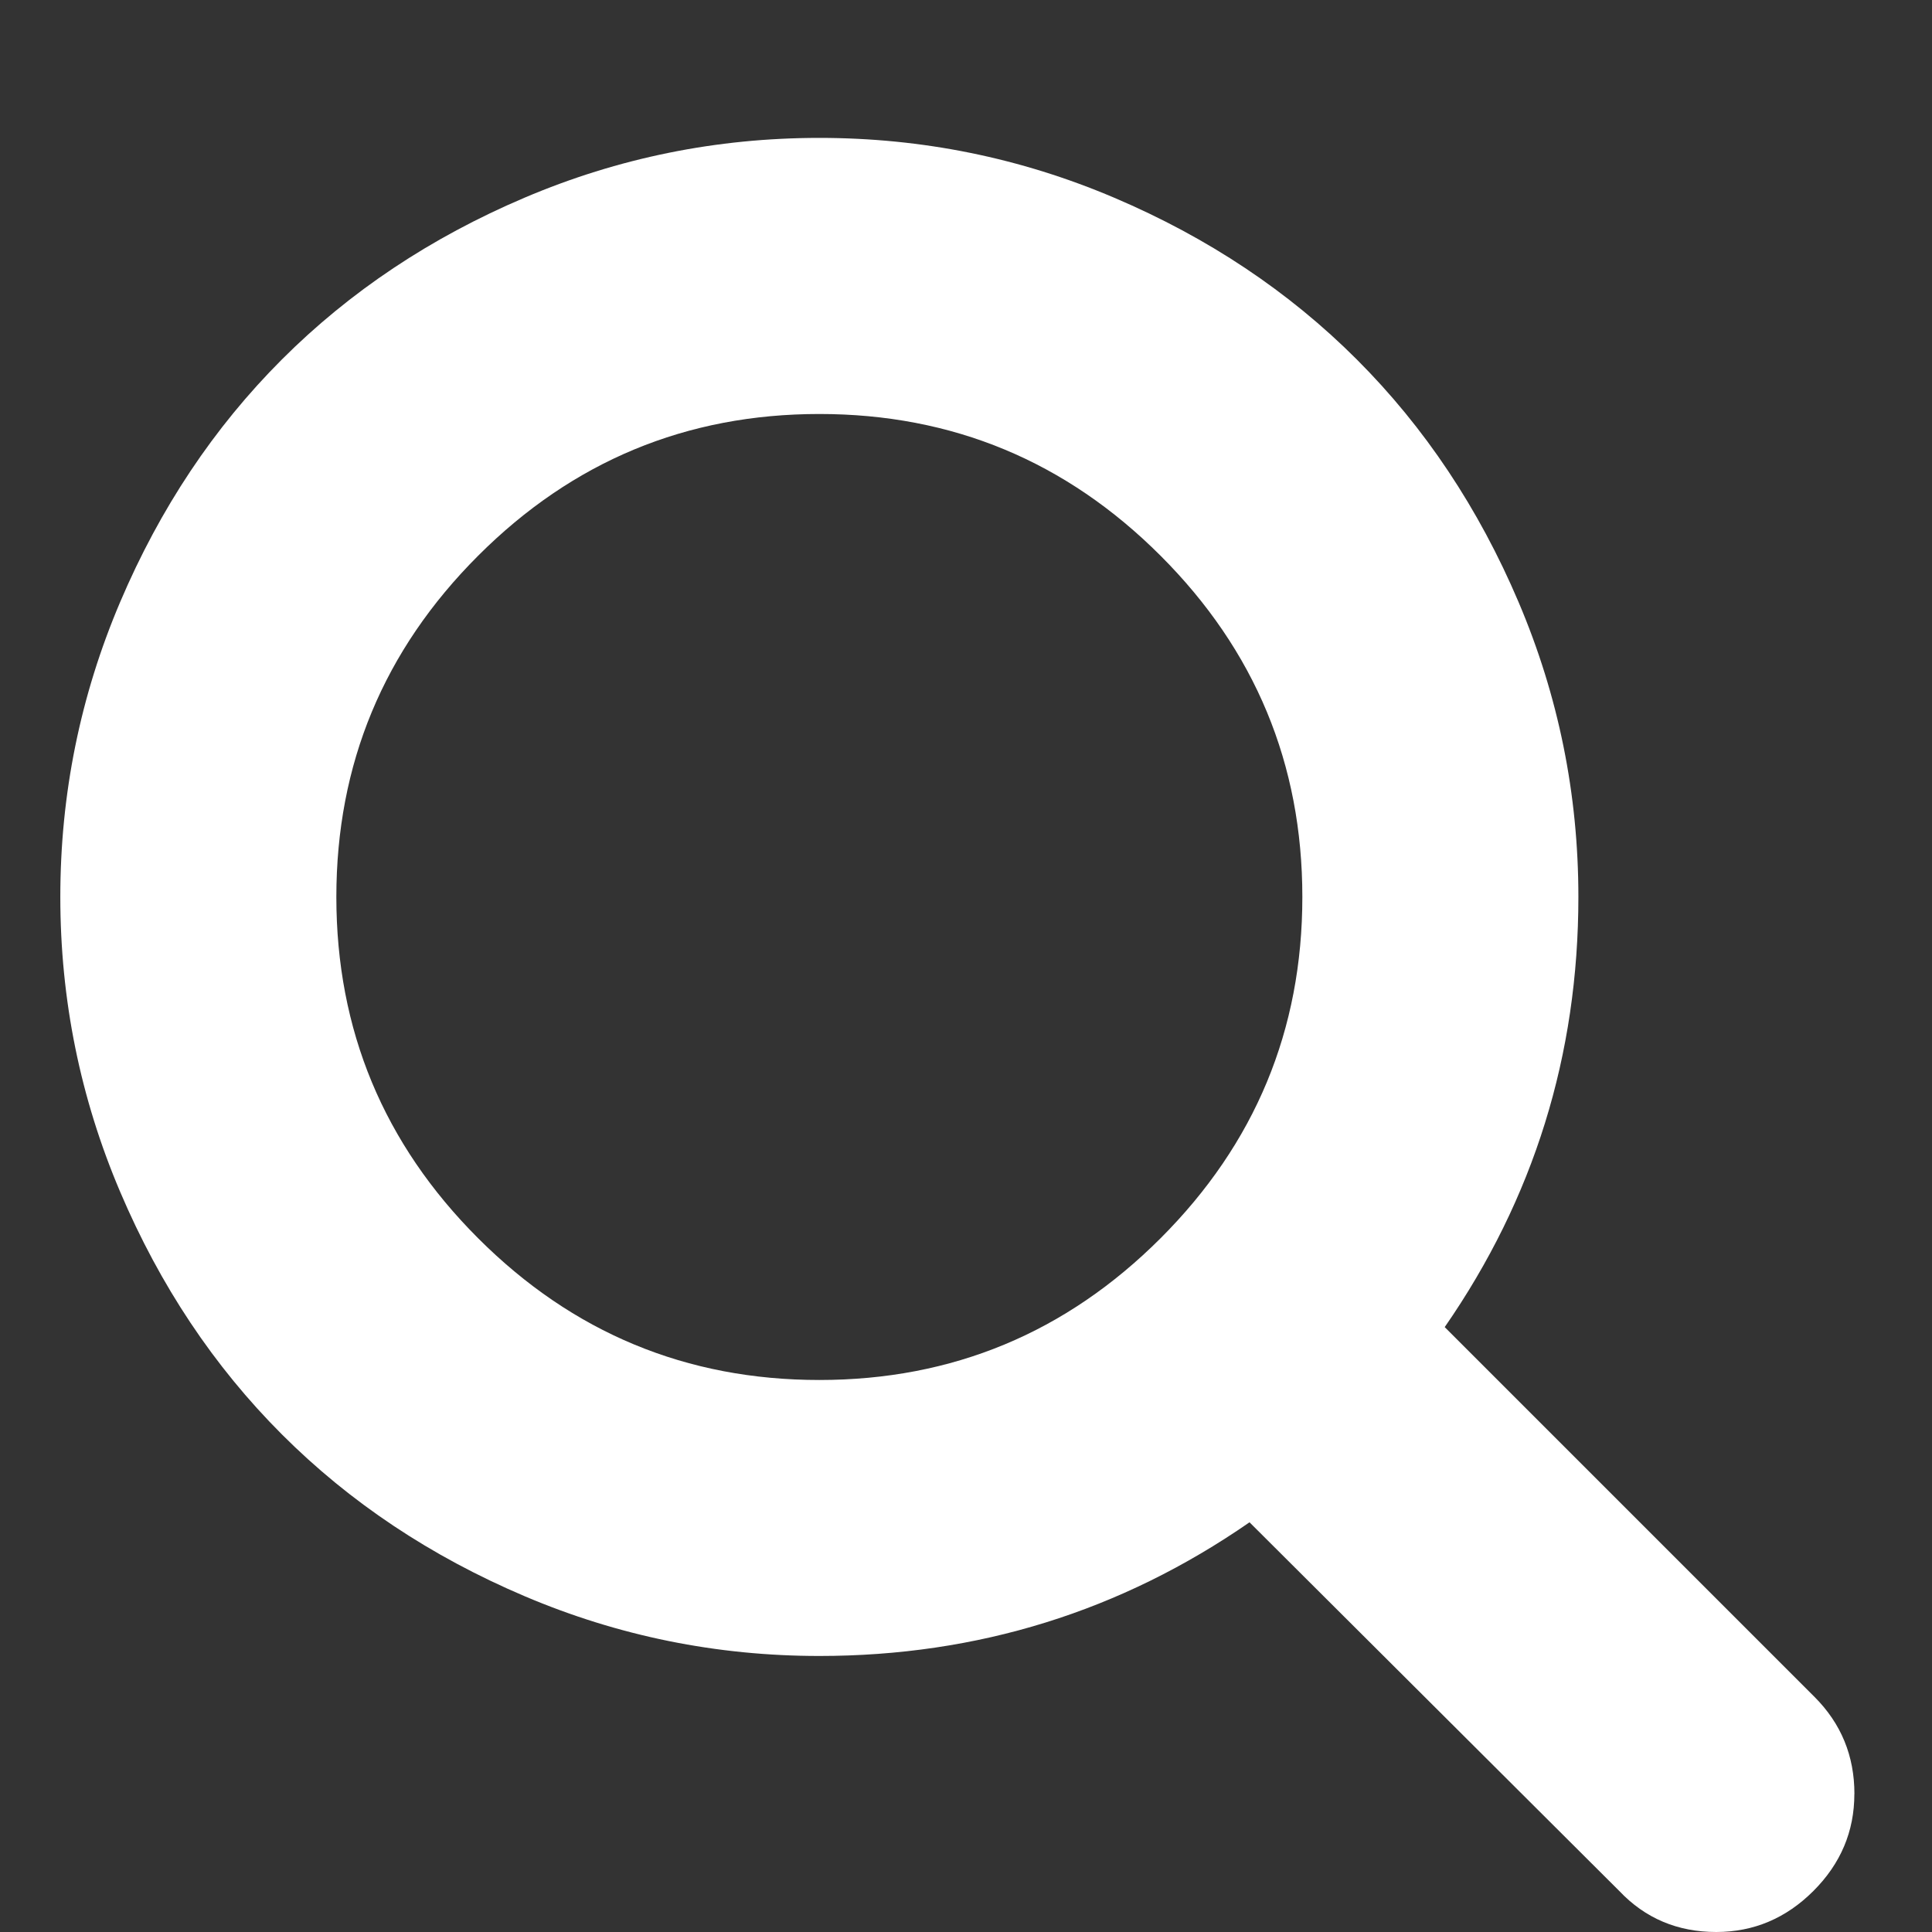 <?xml version="1.0" standalone="no"?><!DOCTYPE svg PUBLIC "-//W3C//DTD SVG 1.1//EN" "http://www.w3.org/Graphics/SVG/1.1/DTD/svg11.dtd"><svg t="1635835995573" class="icon" viewBox="0 0 1024 1024" version="1.1" xmlns="http://www.w3.org/2000/svg" p-id="3781" xmlns:xlink="http://www.w3.org/1999/xlink" width="200" height="200"><rect x="0" y="0" width="1024" height="1024" fill="#333333" stroke="none"/><defs><style type="text/css"></style></defs><path d="M690.272 475.424q0-105.728-75.136-180.864t-180.864-75.136-180.864 75.136-75.136 180.864 75.136 180.864 180.864 75.136 180.864-75.136 75.136-180.864zM982.848 950.848q0 29.728-21.728 51.424t-51.424 21.728q-30.848 0-51.424-21.728l-196-195.424q-102.272 70.848-228 70.848-81.728 0-156.288-31.712t-128.576-85.728-85.728-128.576-31.712-156.288 31.712-156.288 85.728-128.576 128.576-85.728 156.288-31.712 156.288 31.712 128.576 85.728 85.728 128.576 31.712 156.288q0 125.728-70.848 228l196 196q21.152 21.152 21.152 51.424z" p-id="3782" fill="#ffffff"></path></svg>